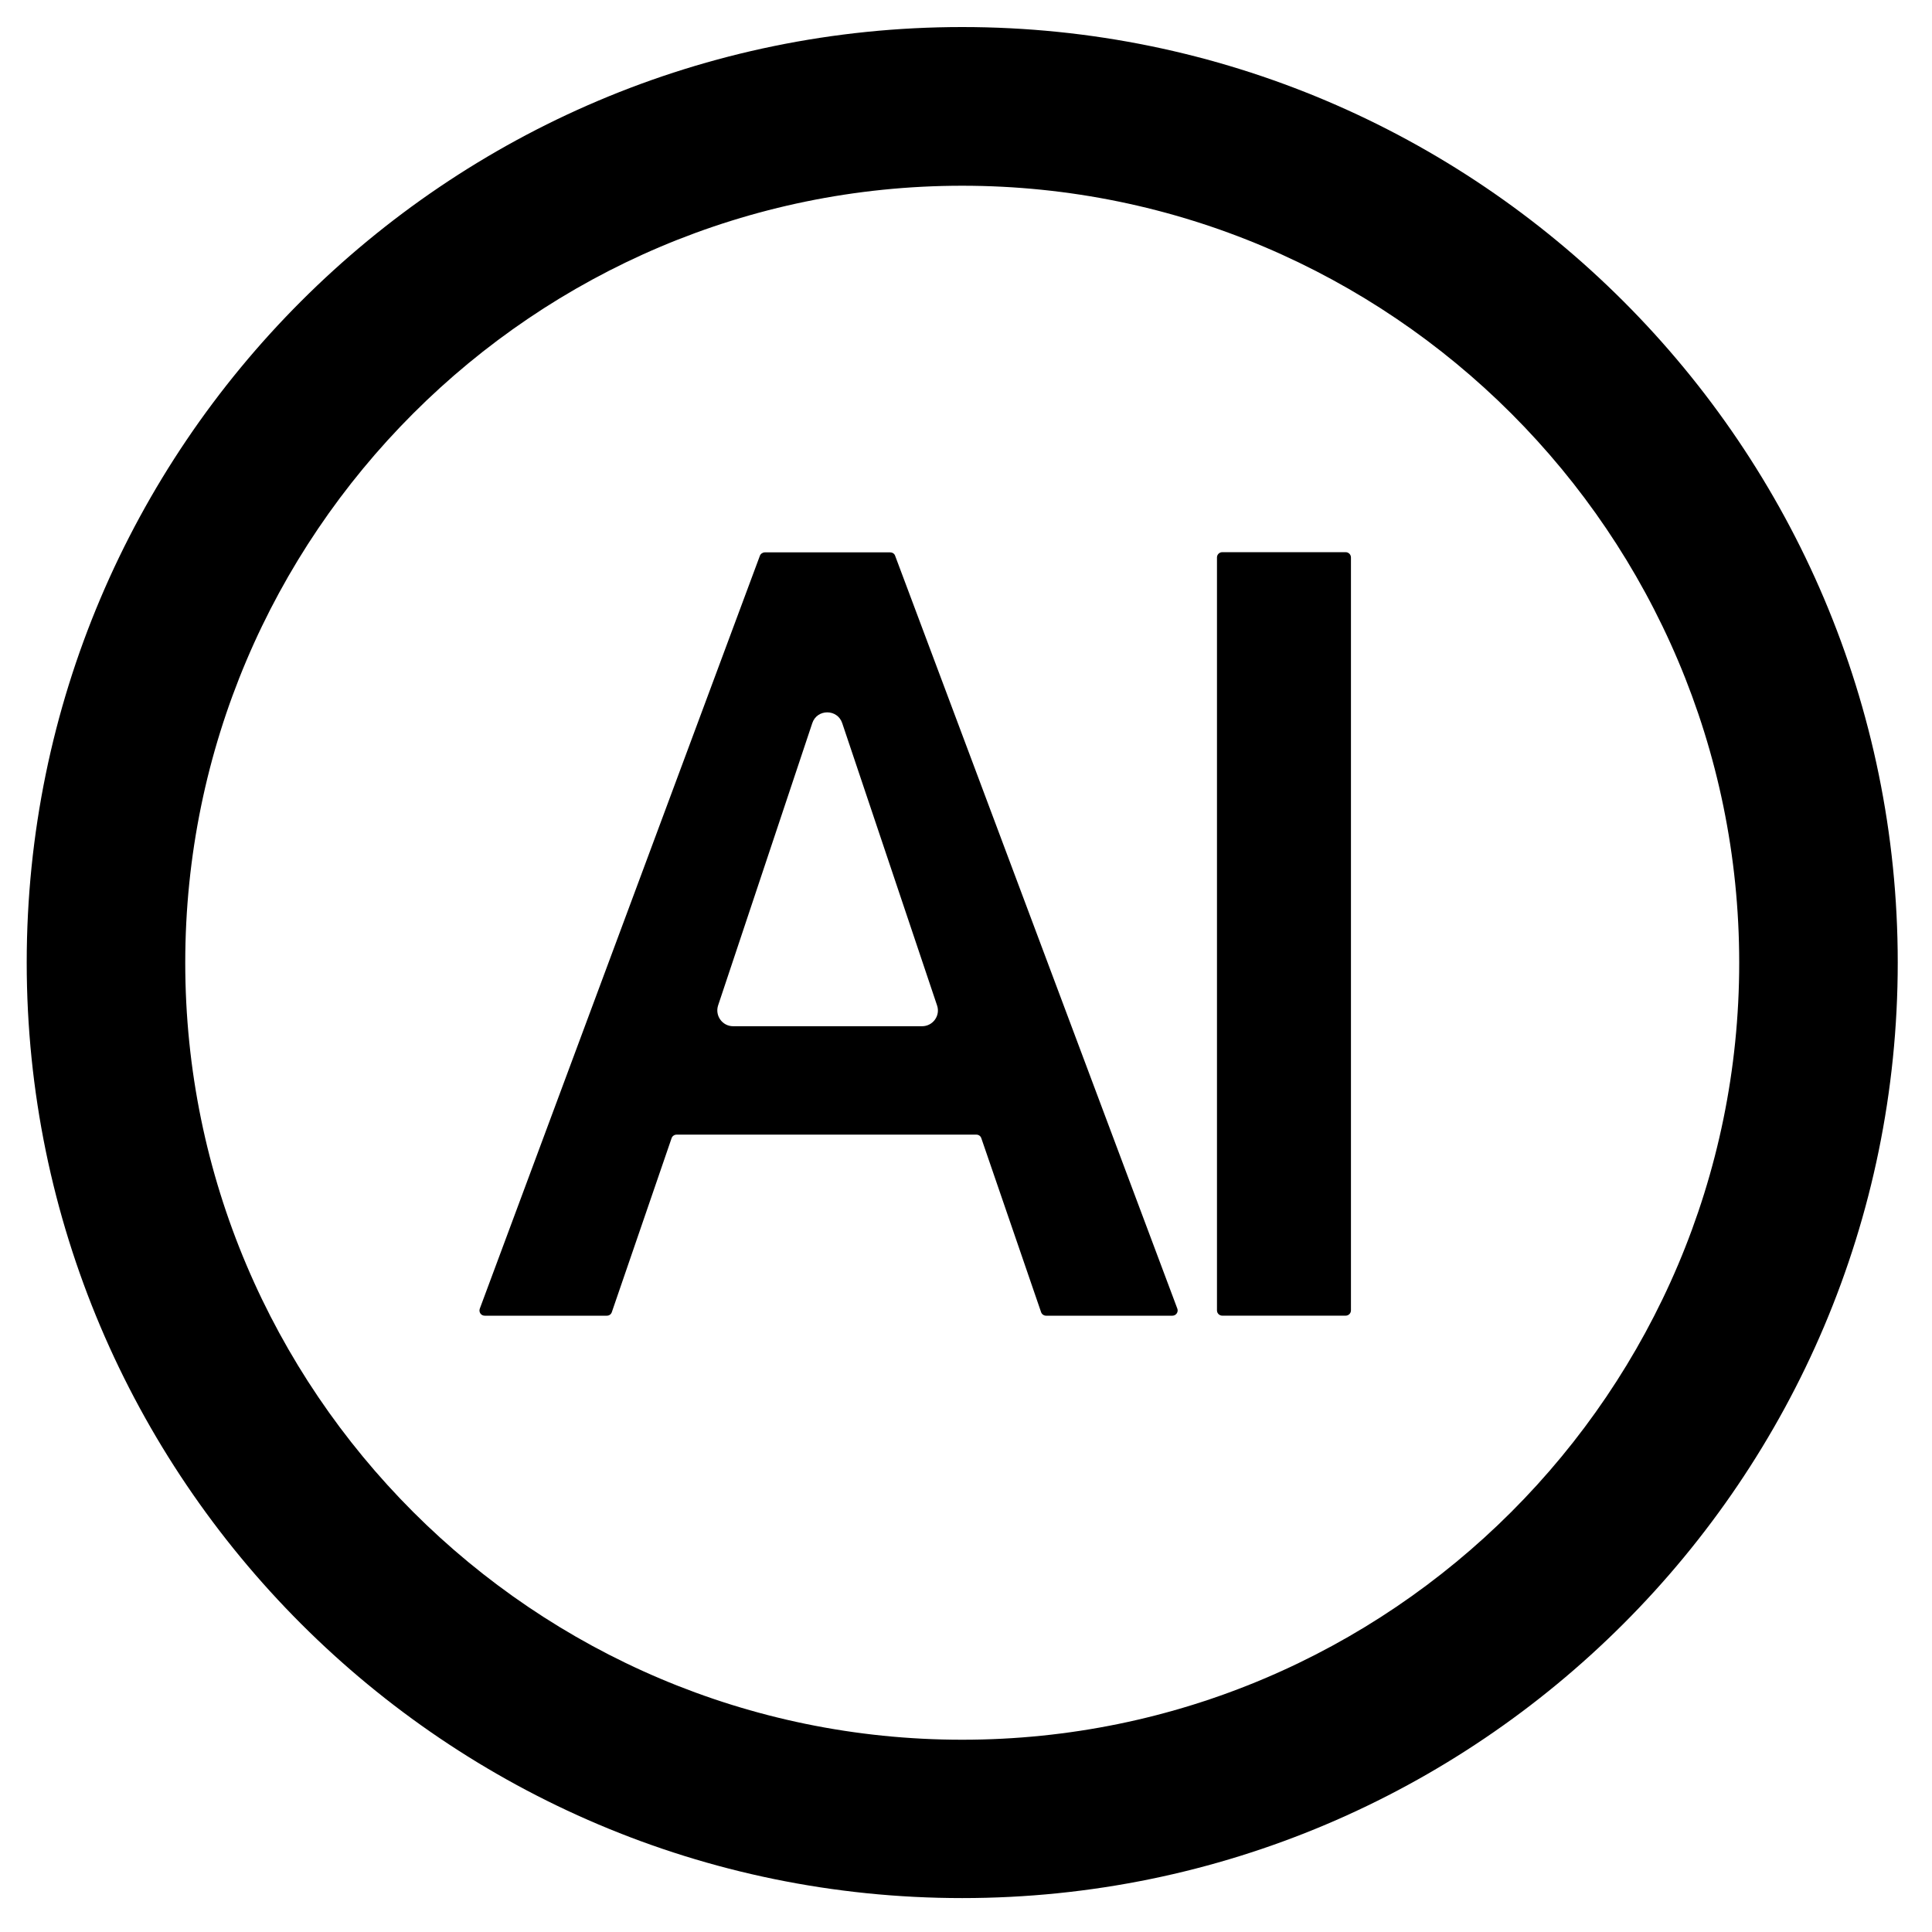 <svg width="32" height="32" viewBox="0 0 51 52" fill="none" xmlns="http://www.w3.org/2000/svg">
  <style>
    path { fill: #000000; }
    @media (prefers-color-scheme: dark) {
      path { fill: #ffffff; }
    }
  </style>
  <path d="M19.953 14.957L12.414 35.222C12.38 35.317 12.447 35.412 12.546 35.412H15.835C15.896 35.412 15.948 35.374 15.967 35.317L17.576 30.634C17.595 30.577 17.652 30.539 17.709 30.539H25.779C25.841 30.539 25.893 30.577 25.912 30.634L27.521 35.317C27.54 35.374 27.597 35.412 27.654 35.412H31.056C31.155 35.412 31.222 35.312 31.188 35.222L23.592 14.957C23.573 14.9 23.516 14.867 23.459 14.867H20.086C20.029 14.867 19.972 14.905 19.953 14.957ZM18.828 27.061L21.362 19.465C21.49 19.076 22.041 19.076 22.169 19.465L24.721 27.061C24.816 27.336 24.608 27.621 24.318 27.621H19.232C18.942 27.621 18.738 27.336 18.828 27.061Z"/>
  <path d="M35.719 14.862H32.397C32.319 14.862 32.255 14.926 32.255 15.004V35.269C32.255 35.348 32.319 35.411 32.397 35.411H35.719C35.797 35.411 35.861 35.348 35.861 35.269V15.004C35.861 14.926 35.797 14.862 35.719 14.862Z"/>
  <path d="M25.398 51.087C11.517 51.087 0.219 39.794 0.219 25.907C0.219 12.021 11.512 0.728 25.398 0.728C39.285 0.728 50.578 12.021 50.578 25.907C50.578 39.794 39.285 51.087 25.398 51.087ZM25.398 4.999C13.868 4.999 4.486 14.382 4.486 25.912C4.486 37.442 13.868 46.825 25.398 46.825C36.929 46.825 46.311 37.442 46.311 25.912C46.311 14.382 36.929 4.999 25.398 4.999Z"/>
</svg>
